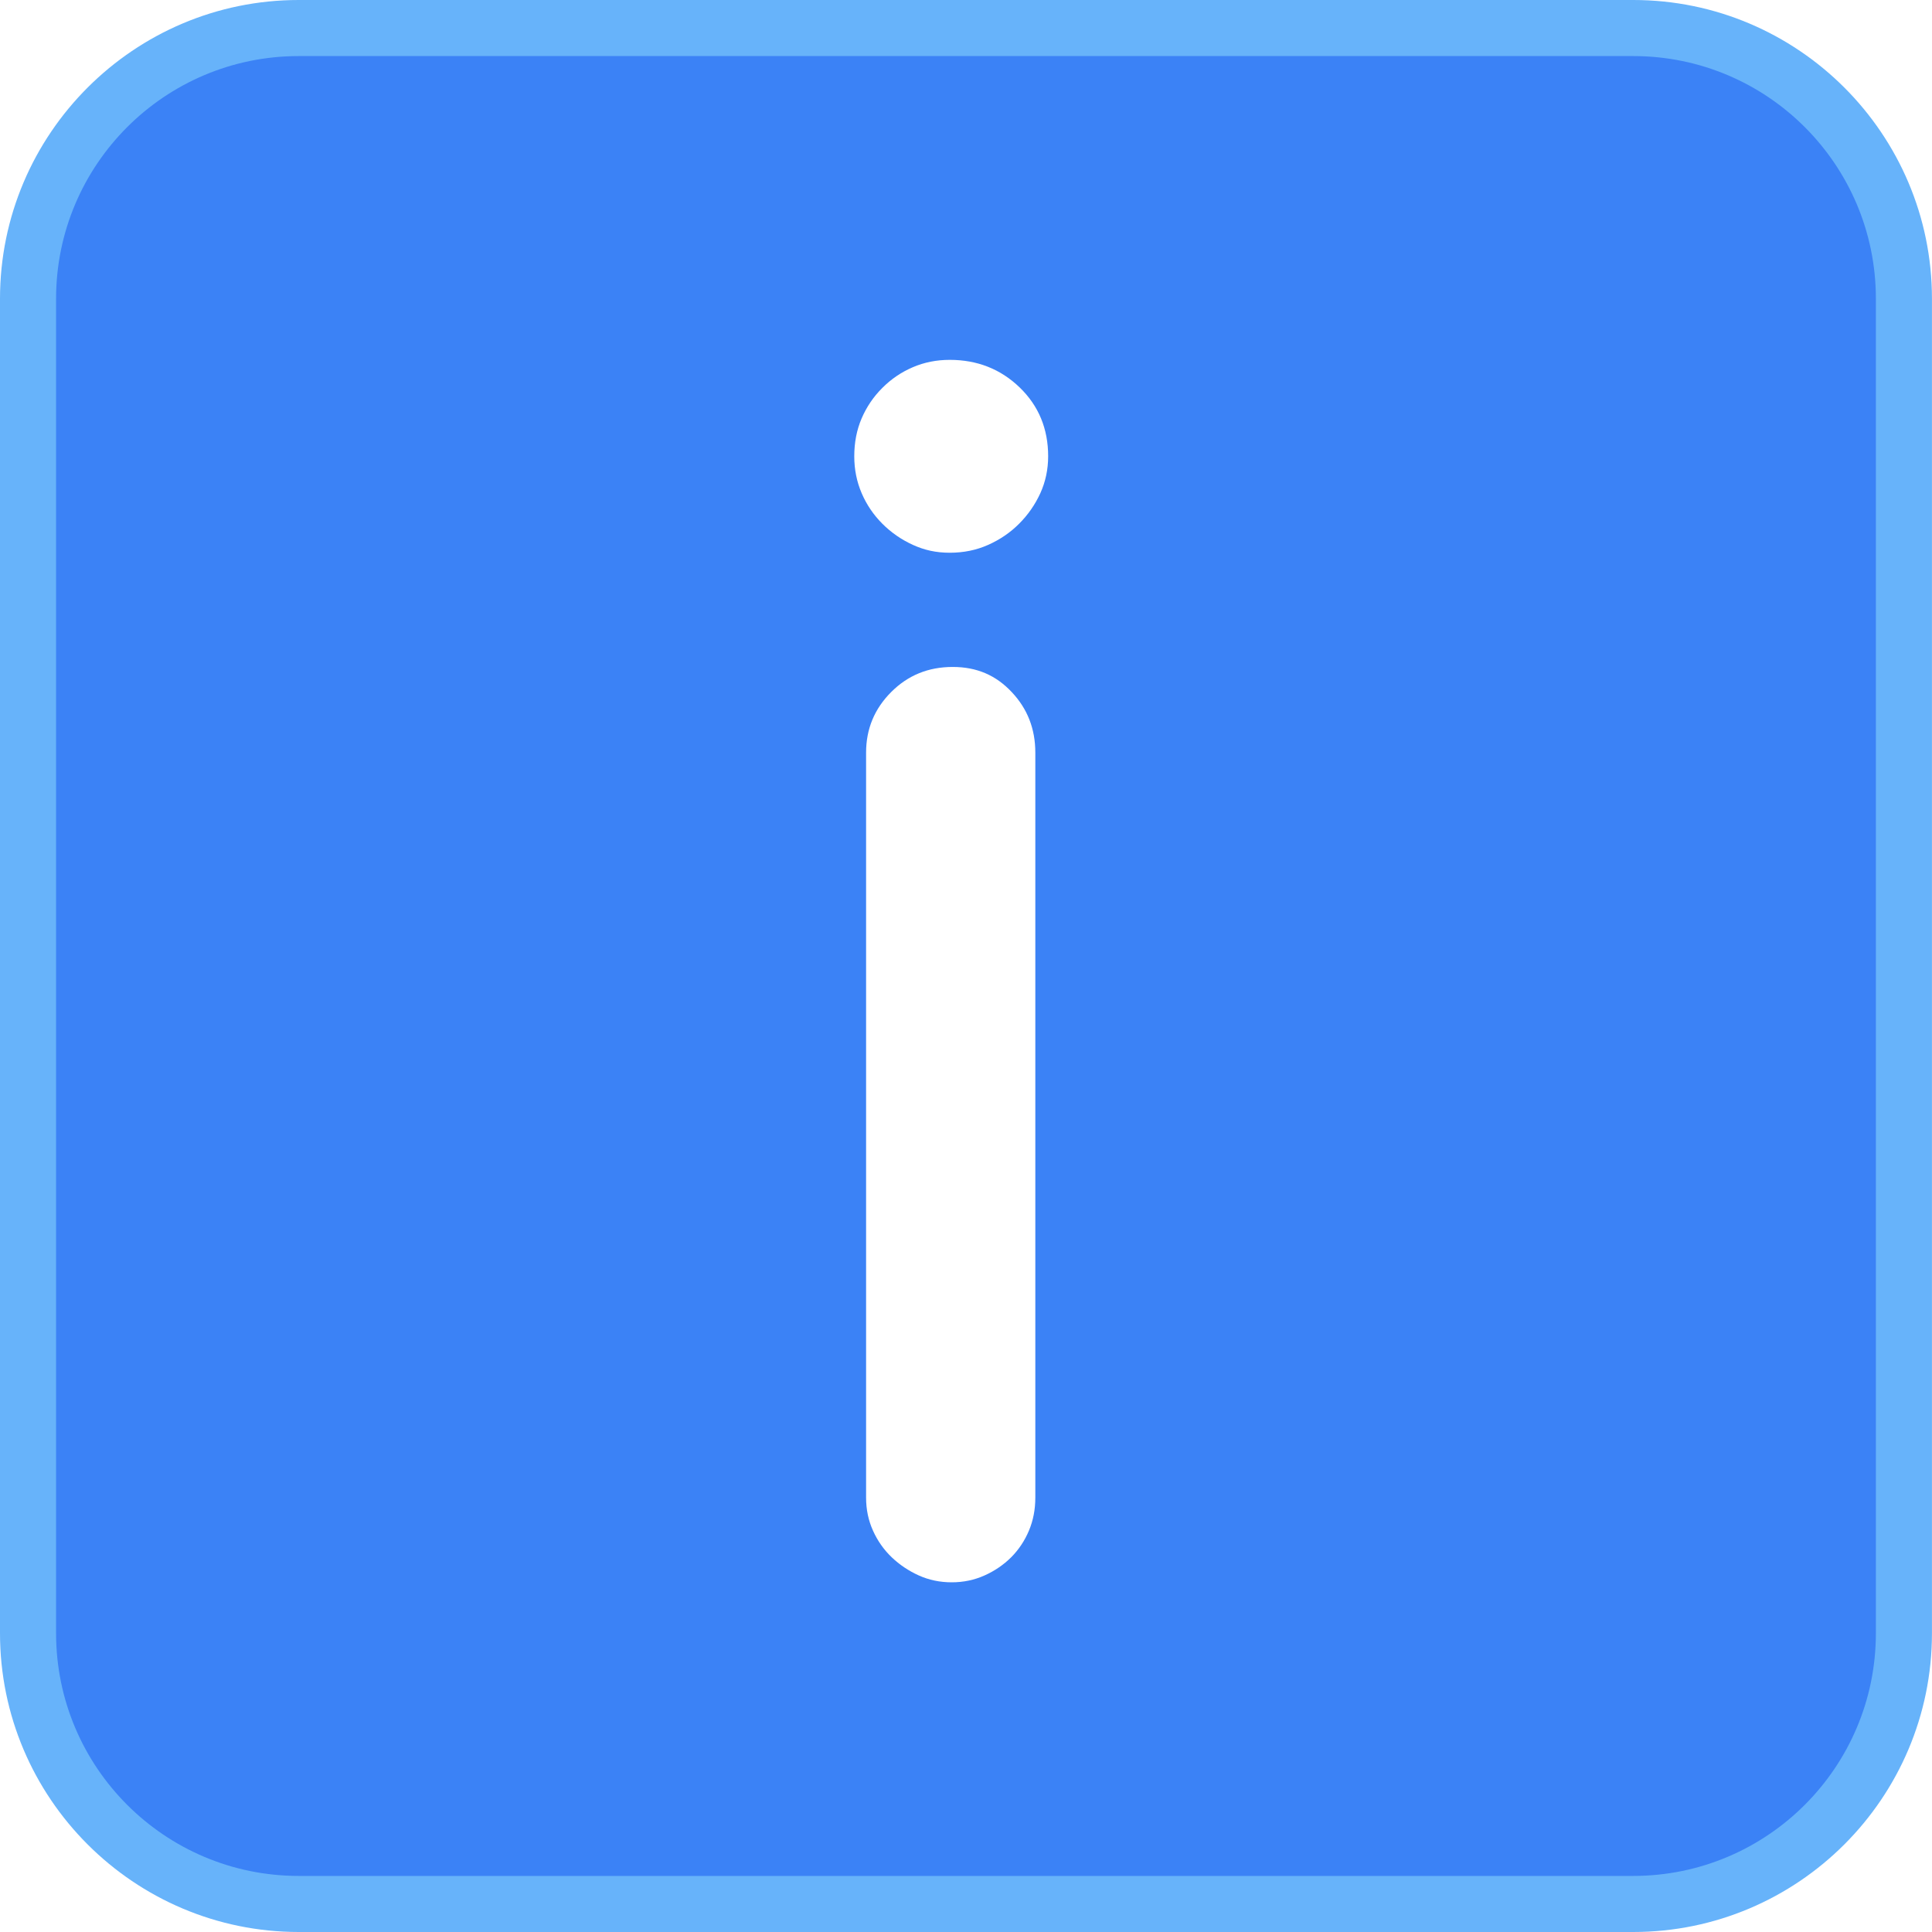 <svg width="42" height="42" viewBox="0 0 42 42" fill="none" xmlns="http://www.w3.org/2000/svg">
<path d="M35.504 1.219H6.494C3.581 1.219 1.219 3.581 1.219 6.494V35.505C1.219 38.418 3.581 40.781 6.494 40.781H35.504C38.418 40.781 40.78 38.418 40.78 35.505V6.494C40.78 3.581 38.419 1.219 35.505 1.219H35.504Z" fill="#3B82F6"/>
<path d="M35.505 42H6.495C2.913 42 0 39.087 0 35.505V6.494C0 2.913 2.913 0 6.494 0H35.505C39.086 0 41.999 2.913 41.999 6.494V35.505C41.999 39.087 39.086 42 35.504 42H35.505ZM6.494 2.439C4.258 2.439 2.439 4.258 2.439 6.494V35.505C2.439 37.742 4.259 39.56 6.494 39.56H35.504C37.741 39.56 39.56 37.741 39.56 35.505V6.494C39.56 4.258 37.741 2.439 35.504 2.439H6.494Z" fill="#67B3FA"/>
<g filter="url(#filter0_i_3_54)">
<path d="M35.504 1.219H6.494C3.581 1.219 1.219 3.581 1.219 6.494V35.505C1.219 38.418 3.581 40.781 6.494 40.781H35.504C38.418 40.781 40.78 38.418 40.78 35.505V6.494C40.78 3.581 38.419 1.219 35.505 1.219H35.504Z" fill="#3B82F6"/>
</g>
<g filter="url(#filter1_d_3_54)">
<path d="M18.893 9.356C18.893 9.056 18.946 8.782 19.053 8.532C19.16 8.283 19.31 8.061 19.503 7.869C19.695 7.676 19.916 7.526 20.166 7.419C20.415 7.312 20.683 7.259 20.969 7.259C21.567 7.259 22.074 7.459 22.488 7.858C22.901 8.257 23.108 8.756 23.108 9.355C23.108 9.64 23.051 9.908 22.938 10.158C22.823 10.408 22.67 10.628 22.477 10.821C22.285 11.014 22.06 11.167 21.804 11.281C21.547 11.396 21.268 11.452 20.969 11.452C20.67 11.452 20.417 11.395 20.167 11.281C19.917 11.167 19.696 11.014 19.503 10.821C19.311 10.628 19.161 10.408 19.054 10.158C18.947 9.909 18.893 9.641 18.893 9.355L18.893 9.356ZM22.829 31.994C22.829 32.251 22.783 32.49 22.69 32.711C22.597 32.932 22.468 33.125 22.305 33.289C22.141 33.452 21.948 33.585 21.727 33.684C21.505 33.784 21.267 33.834 21.011 33.834C20.754 33.834 20.515 33.784 20.294 33.684C20.073 33.584 19.877 33.452 19.706 33.289C19.535 33.125 19.399 32.932 19.3 32.711C19.2 32.49 19.15 32.251 19.15 31.994V15.797C19.15 15.283 19.332 14.845 19.695 14.481C20.059 14.116 20.504 13.935 21.032 13.935C21.56 13.935 21.974 14.117 22.316 14.481C22.659 14.844 22.829 15.283 22.829 15.797V31.994Z" fill="white"/>
</g>
<defs>
<filter id="filter0_i_3_54" x="1.219" y="1.219" width="39.56" height="39.561" filterUnits="userSpaceOnUse" color-interpolation-filters="sRGB">
<feFlood flood-opacity="0" result="BackgroundImageFix"/>
<feBlend mode="normal" in="SourceGraphic" in2="BackgroundImageFix" result="shape"/>
<feColorMatrix in="SourceAlpha" type="matrix" values="0 0 0 0 0 0 0 0 0 0 0 0 0 0 0 0 0 0 127 0" result="hardAlpha"/>
<feOffset/>
<feGaussianBlur stdDeviation="1.5"/>
<feComposite in2="hardAlpha" operator="arithmetic" k2="-1" k3="1"/>
<feColorMatrix type="matrix" values="0 0 0 0 0 0 0 0 0 0 0 0 0 0 0 0 0 0 0.25 0"/>
<feBlend mode="normal" in2="shape" result="effect1_innerShadow_3_54"/>
</filter>
<filter id="filter1_d_3_54" x="17.603" y="6.856" width="6.149" height="28.509" filterUnits="userSpaceOnUse" color-interpolation-filters="sRGB">
<feFlood flood-opacity="0" result="BackgroundImageFix"/>
<feColorMatrix in="SourceAlpha" type="matrix" values="0 0 0 0 0 0 0 0 0 0 0 0 0 0 0 0 0 0 127 0" result="hardAlpha"/>
<feOffset dx="-0.322" dy="0.564"/>
<feGaussianBlur stdDeviation="0.484"/>
<feColorMatrix type="matrix" values="0 0 0 0 0 0 0 0 0 0 0 0 0 0 0 0 0 0 0.27 0"/>
<feBlend mode="normal" in2="BackgroundImageFix" result="effect1_dropShadow_3_54"/>
<feBlend mode="normal" in="SourceGraphic" in2="effect1_dropShadow_3_54" result="shape"/>
</filter>
</defs>
</svg>
